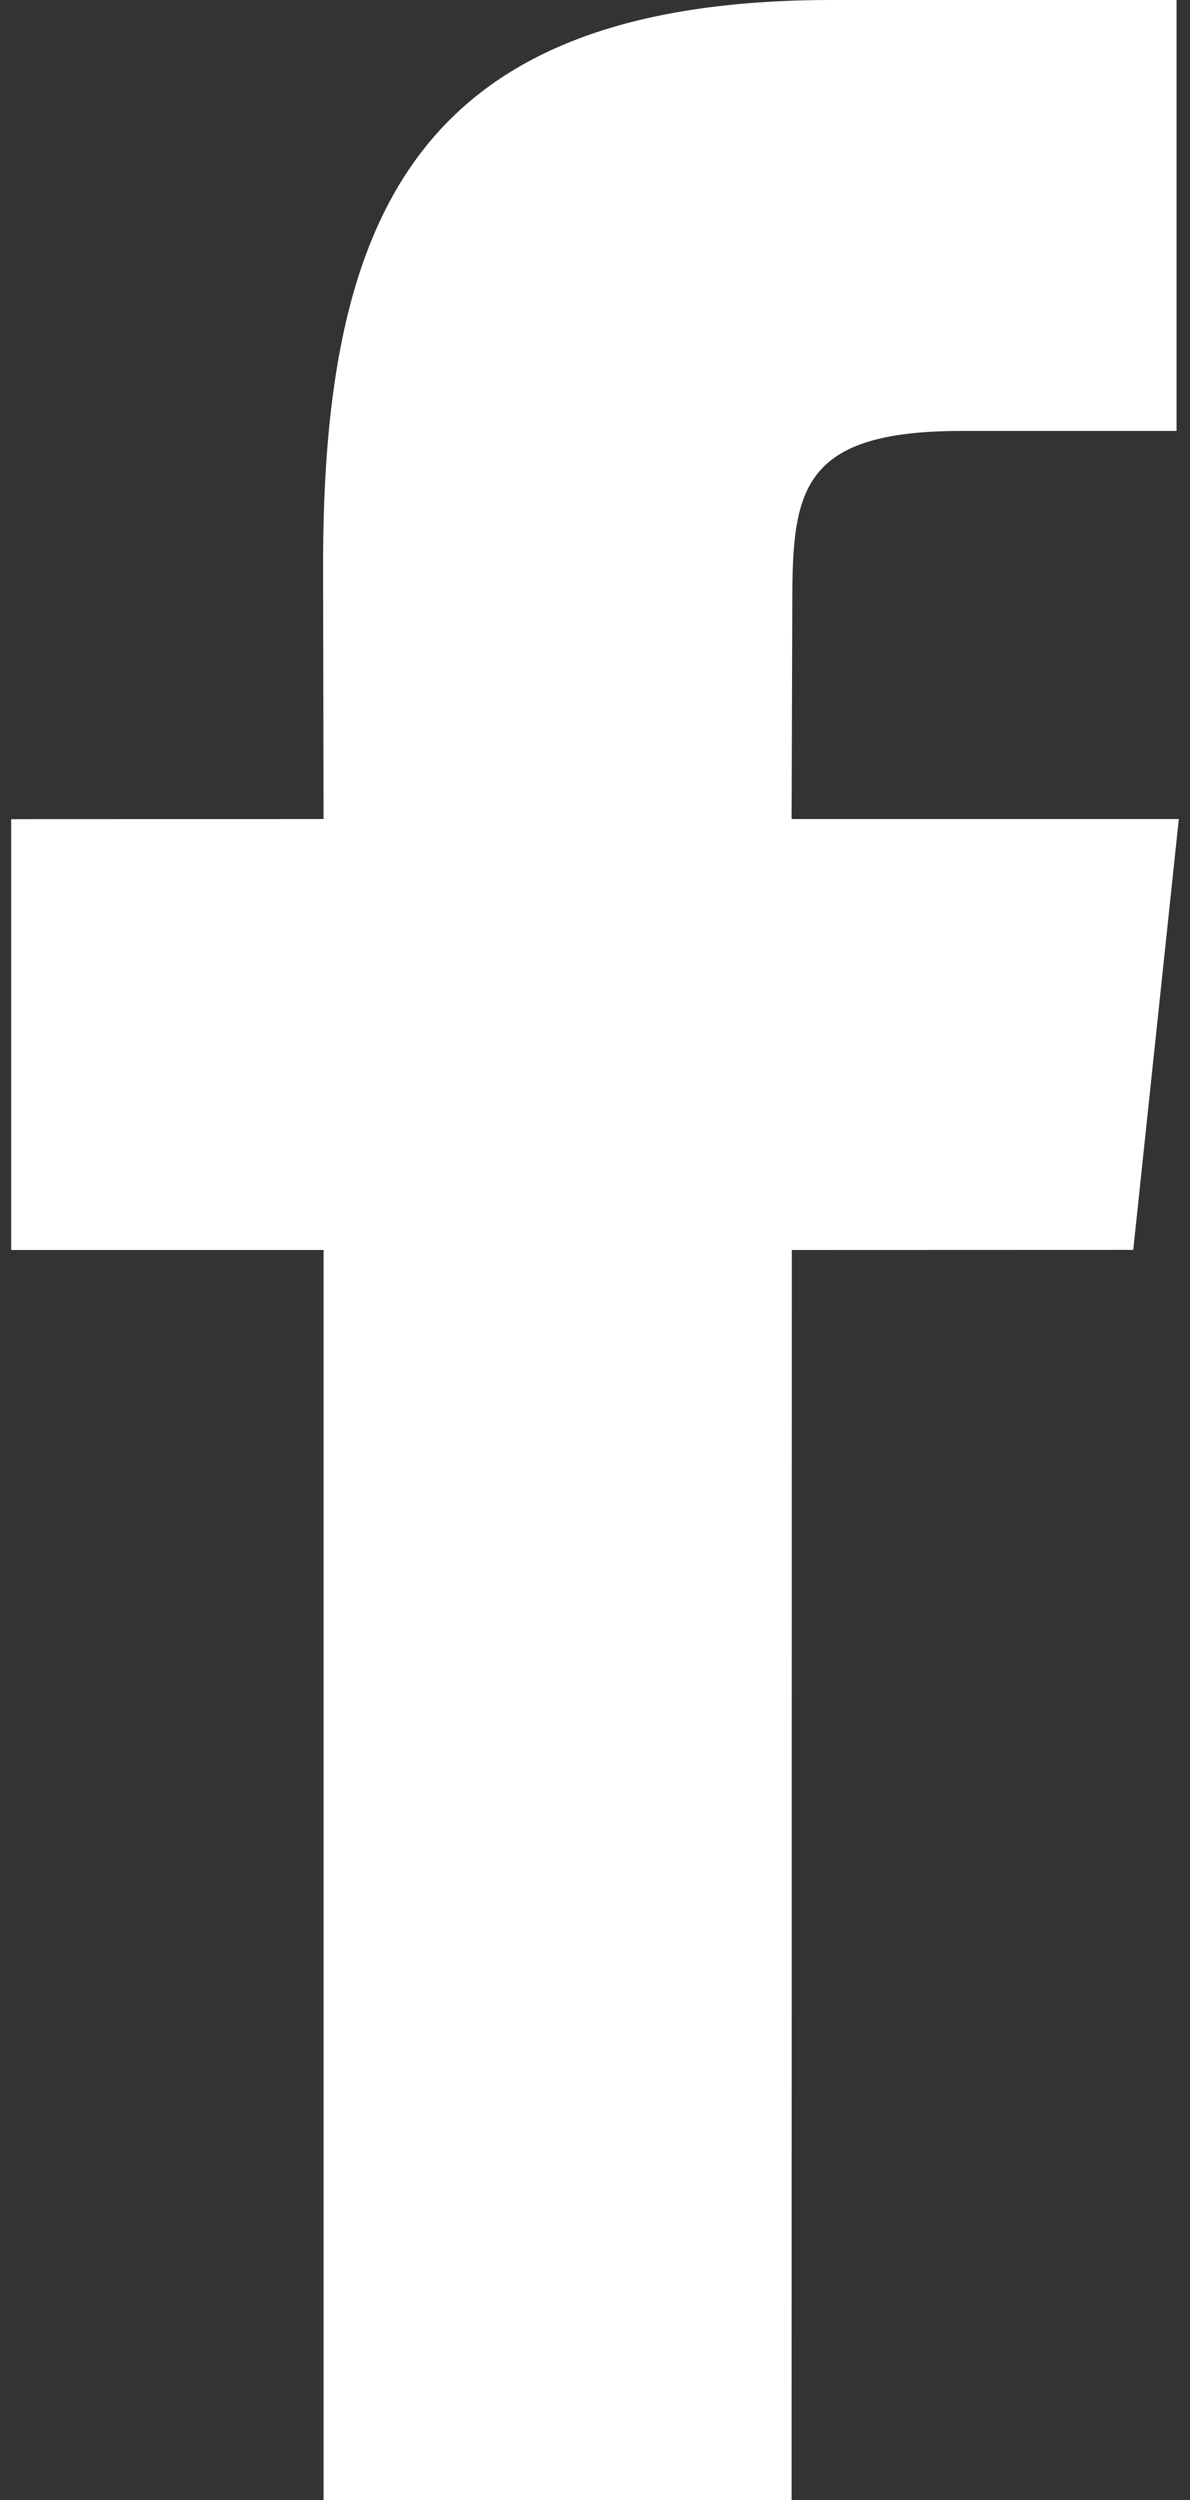<?xml version="1.0" encoding="utf-8"?>
<!-- Generator: Adobe Illustrator 14.0.0, SVG Export Plug-In . SVG Version: 6.00 Build 43363)  -->
<!DOCTYPE svg PUBLIC "-//W3C//DTD SVG 1.1//EN" "http://www.w3.org/Graphics/SVG/1.1/DTD/svg11.dtd">
<svg version="1.1" id="Ebene_1" xmlns="http://www.w3.org/2000/svg" xmlns:xlink="http://www.w3.org/1999/xlink" x="0px" y="0px"
	 width="10px" height="21px" viewBox="5.5 0.5 10 21" enable-background="new 5.5 0.5 10 21" xml:space="preserve">
<rect x="5.5" y="0.5" width="10" height="21" fill="#333333" stroke="none"/>
<g>
	<path fill="#FFFFFF" d="M12.152,21.5H8.219V11H5.594V7.381L8.219,7.38L8.215,5.249c0-2.953,0.799-4.749,4.277-4.749h2.895v3.62
		h-1.809c-1.355,0-1.42,0.506-1.42,1.45L12.152,7.38h3.254l-0.383,3.619L12.154,11L12.152,21.5z"/>
</g>
</svg>
